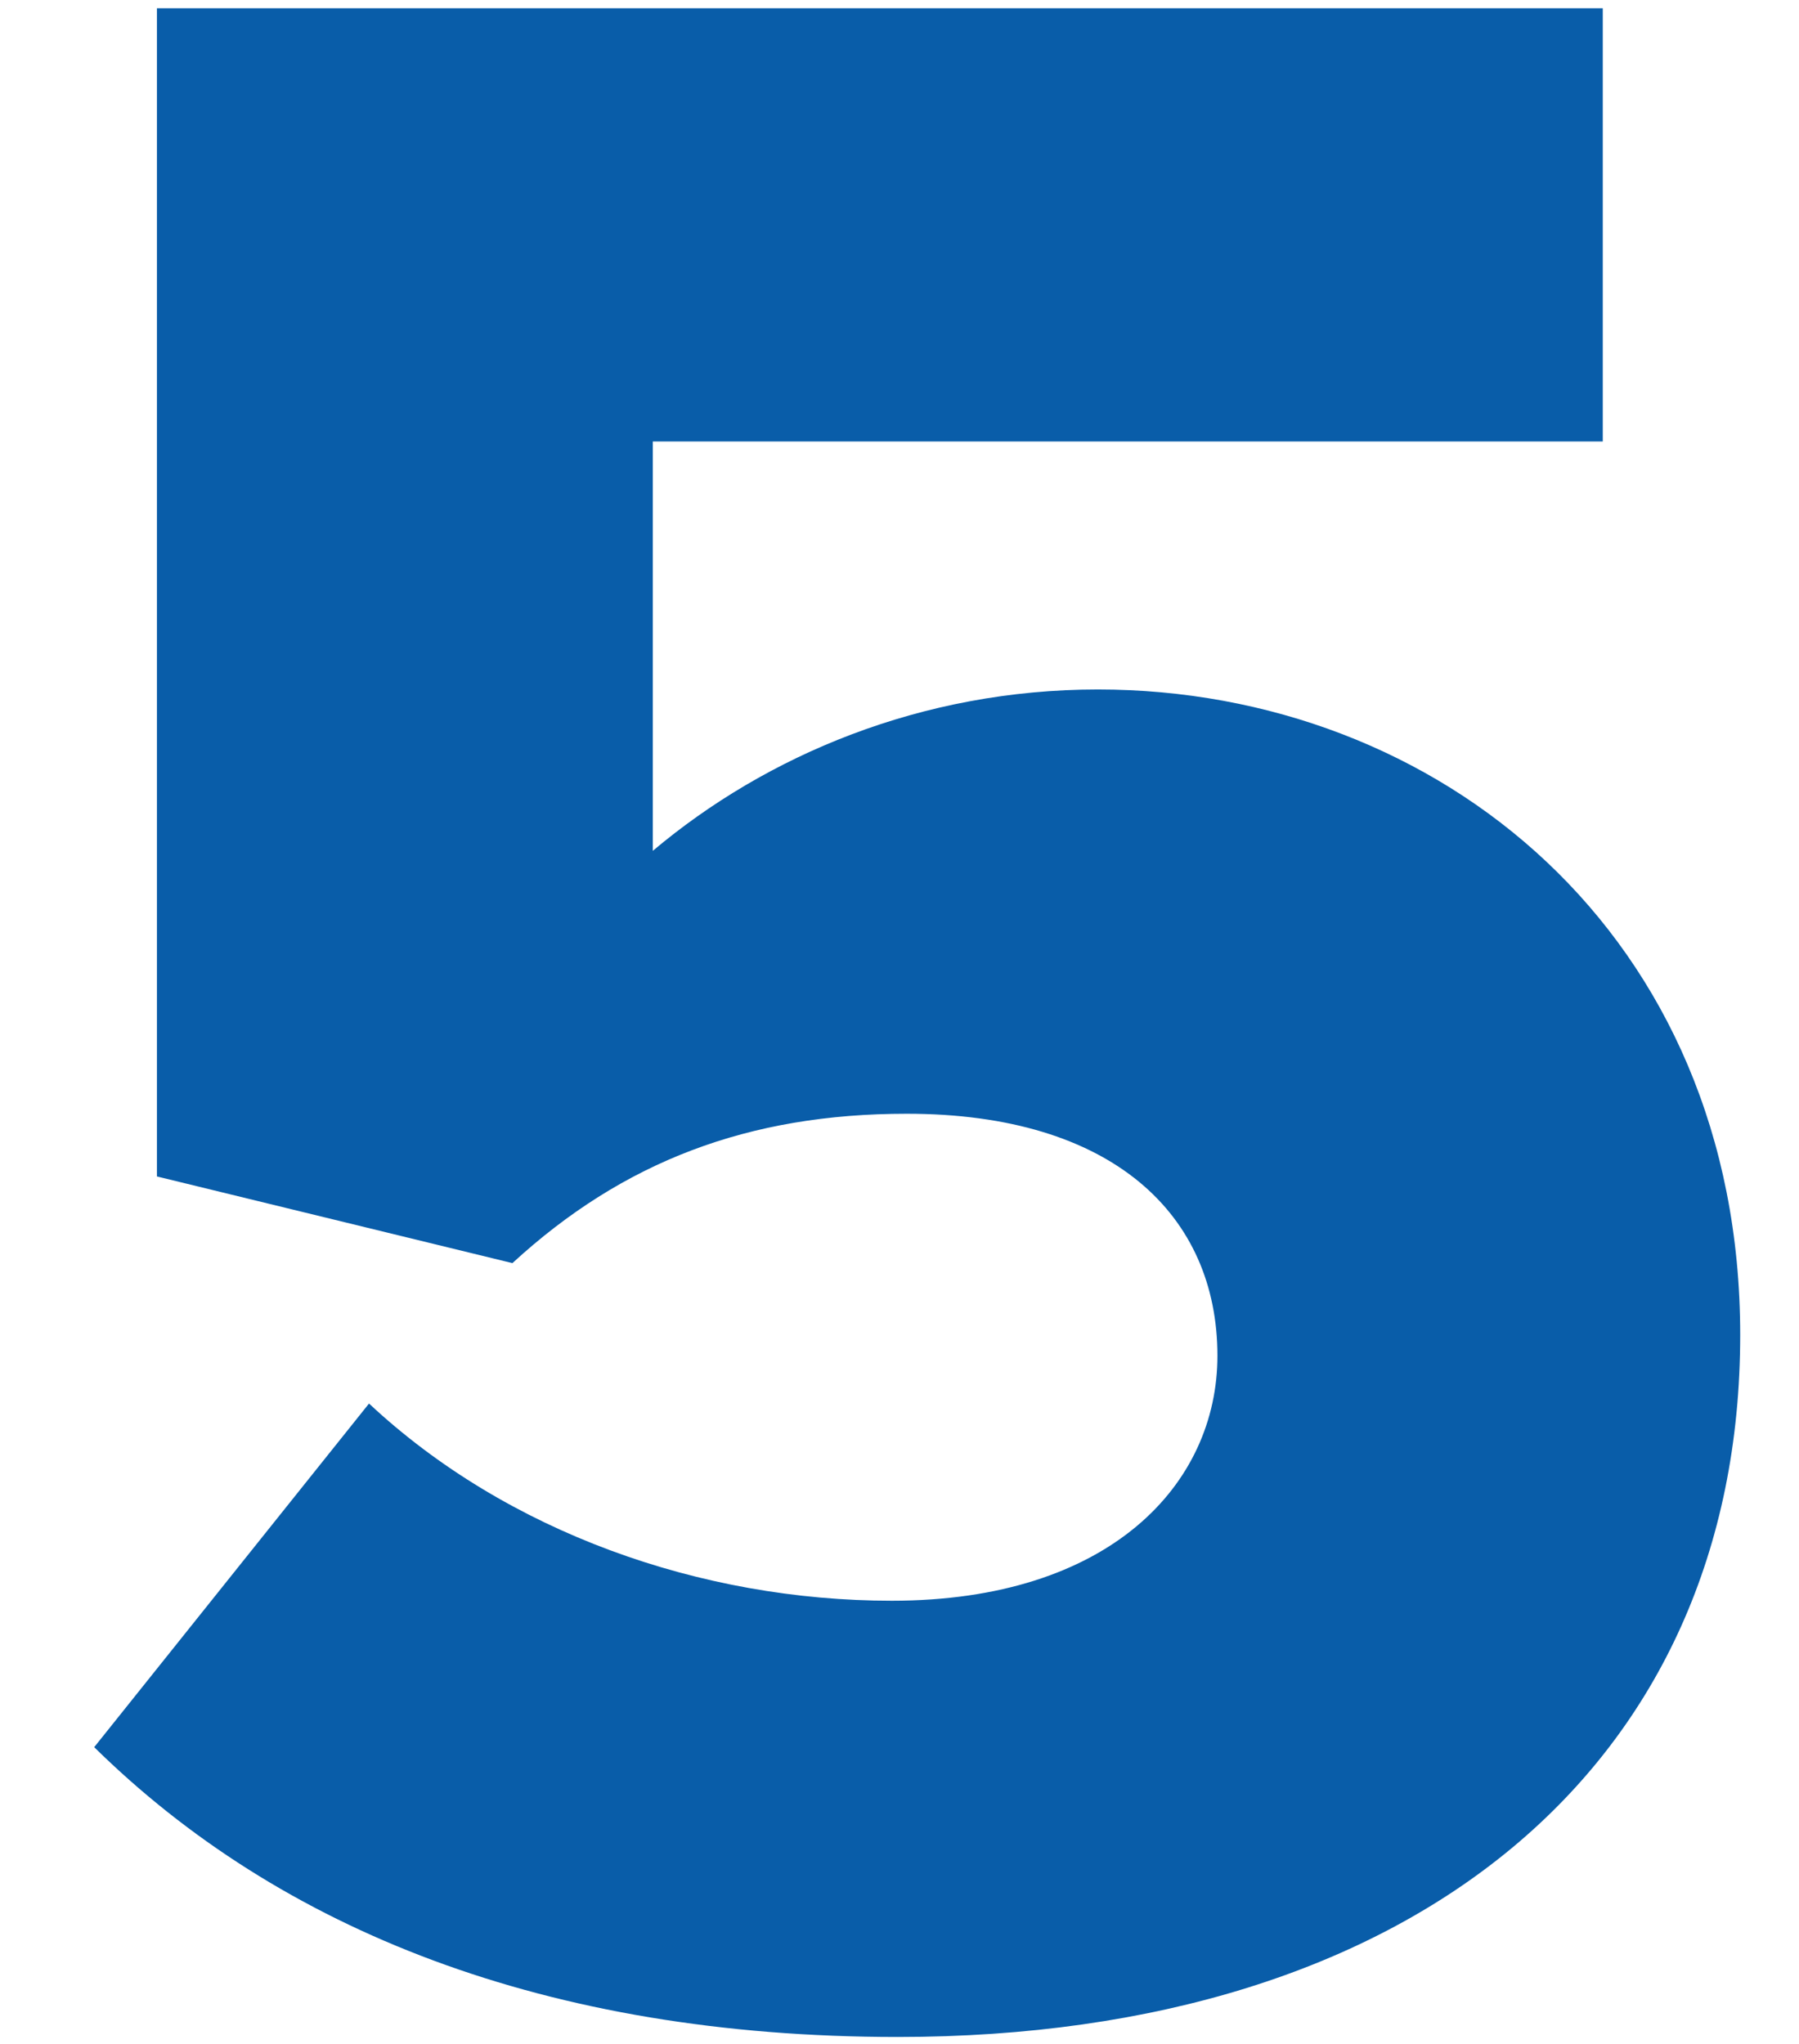 <?xml version="1.0" encoding="utf-8"?>
<!-- Generator: Adobe Illustrator 25.4.1, SVG Export Plug-In . SVG Version: 6.00 Build 0)  -->
<svg version="1.1" id="Layer_1" xmlns="http://www.w3.org/2000/svg" xmlns:xlink="http://www.w3.org/1999/xlink" x="0px" y="0px"
	 viewBox="0 0 799.81 908.67" style="enable-background:new 0 0 799.81 908.67;" xml:space="preserve">
<style type="text/css">
	.st0{fill:#095DA9;}
</style>
<g>
	<path class="st0" d="M164.06,623.89c61.1,57.1,147.42,87.66,232.42,87.66c96.96,0,144.77-51.8,144.77-108.9
		c0-62.43-46.48-107.58-138.13-107.58c-70.39,0-126.17,21.24-175.31,66.4L69.77,522.95V3.66h642.8v192.58H290.23V378.2
		c50.47-42.5,119.54-71.72,197.89-71.72c151.41,0,285.55,108.9,285.55,286.88c0,191.24-144.76,312.1-374.53,312.1
		c-156.72,0-274.92-47.8-357.26-128.82L164.06,623.89z"/>
</g>
</svg>
